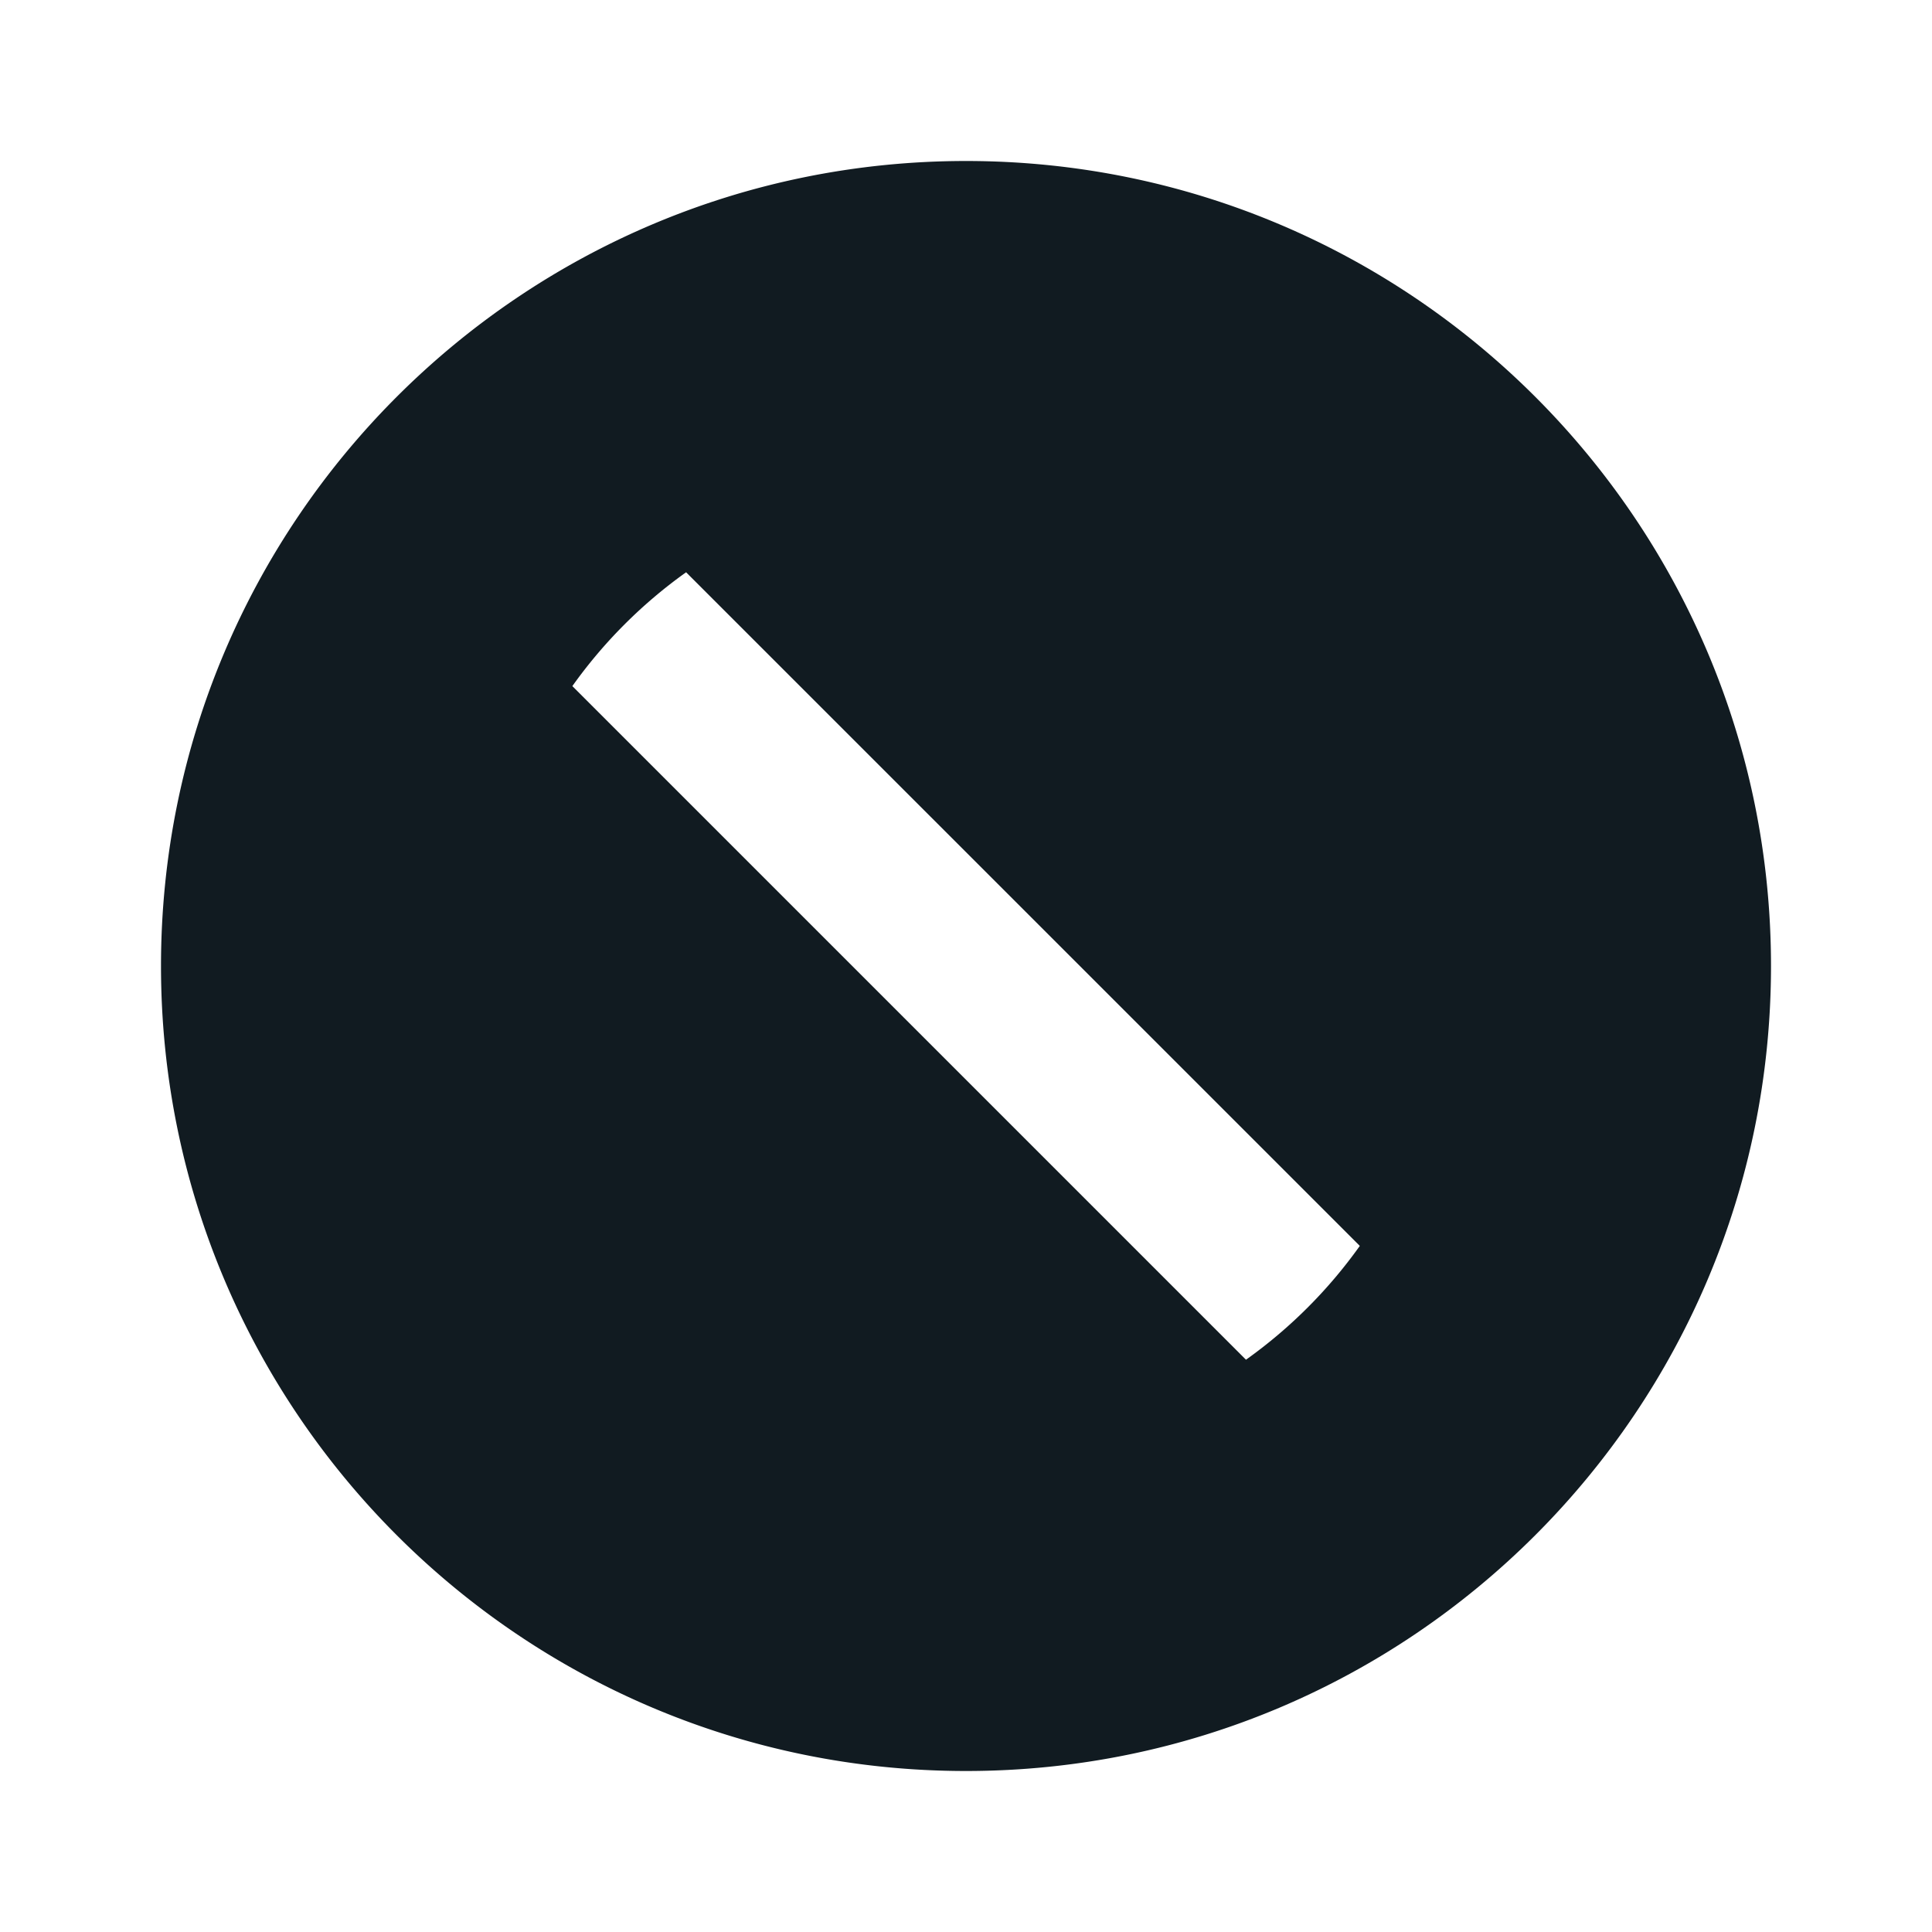 <?xml version="1.0" standalone="no"?><!DOCTYPE svg PUBLIC "-//W3C//DTD SVG 1.1//EN" "http://www.w3.org/Graphics/SVG/1.1/DTD/svg11.dtd"><svg t="1702459754306" class="icon" viewBox="0 0 1024 1024" version="1.1" xmlns="http://www.w3.org/2000/svg" p-id="5872" xmlns:xlink="http://www.w3.org/1999/xlink" width="200" height="200"><path d="M512 938.667C276.352 938.667 85.333 747.648 85.333 512S276.352 85.333 512 85.333s426.667 191.019 426.667 426.667-191.019 426.667-426.667 426.667zM363.648 303.317A257.707 257.707 0 0 0 303.36 363.648l357.035 357.035a257.749 257.749 0 0 0 60.331-60.331L363.648 303.317z" p-id="5873" fill="#111b21"></path></svg>
